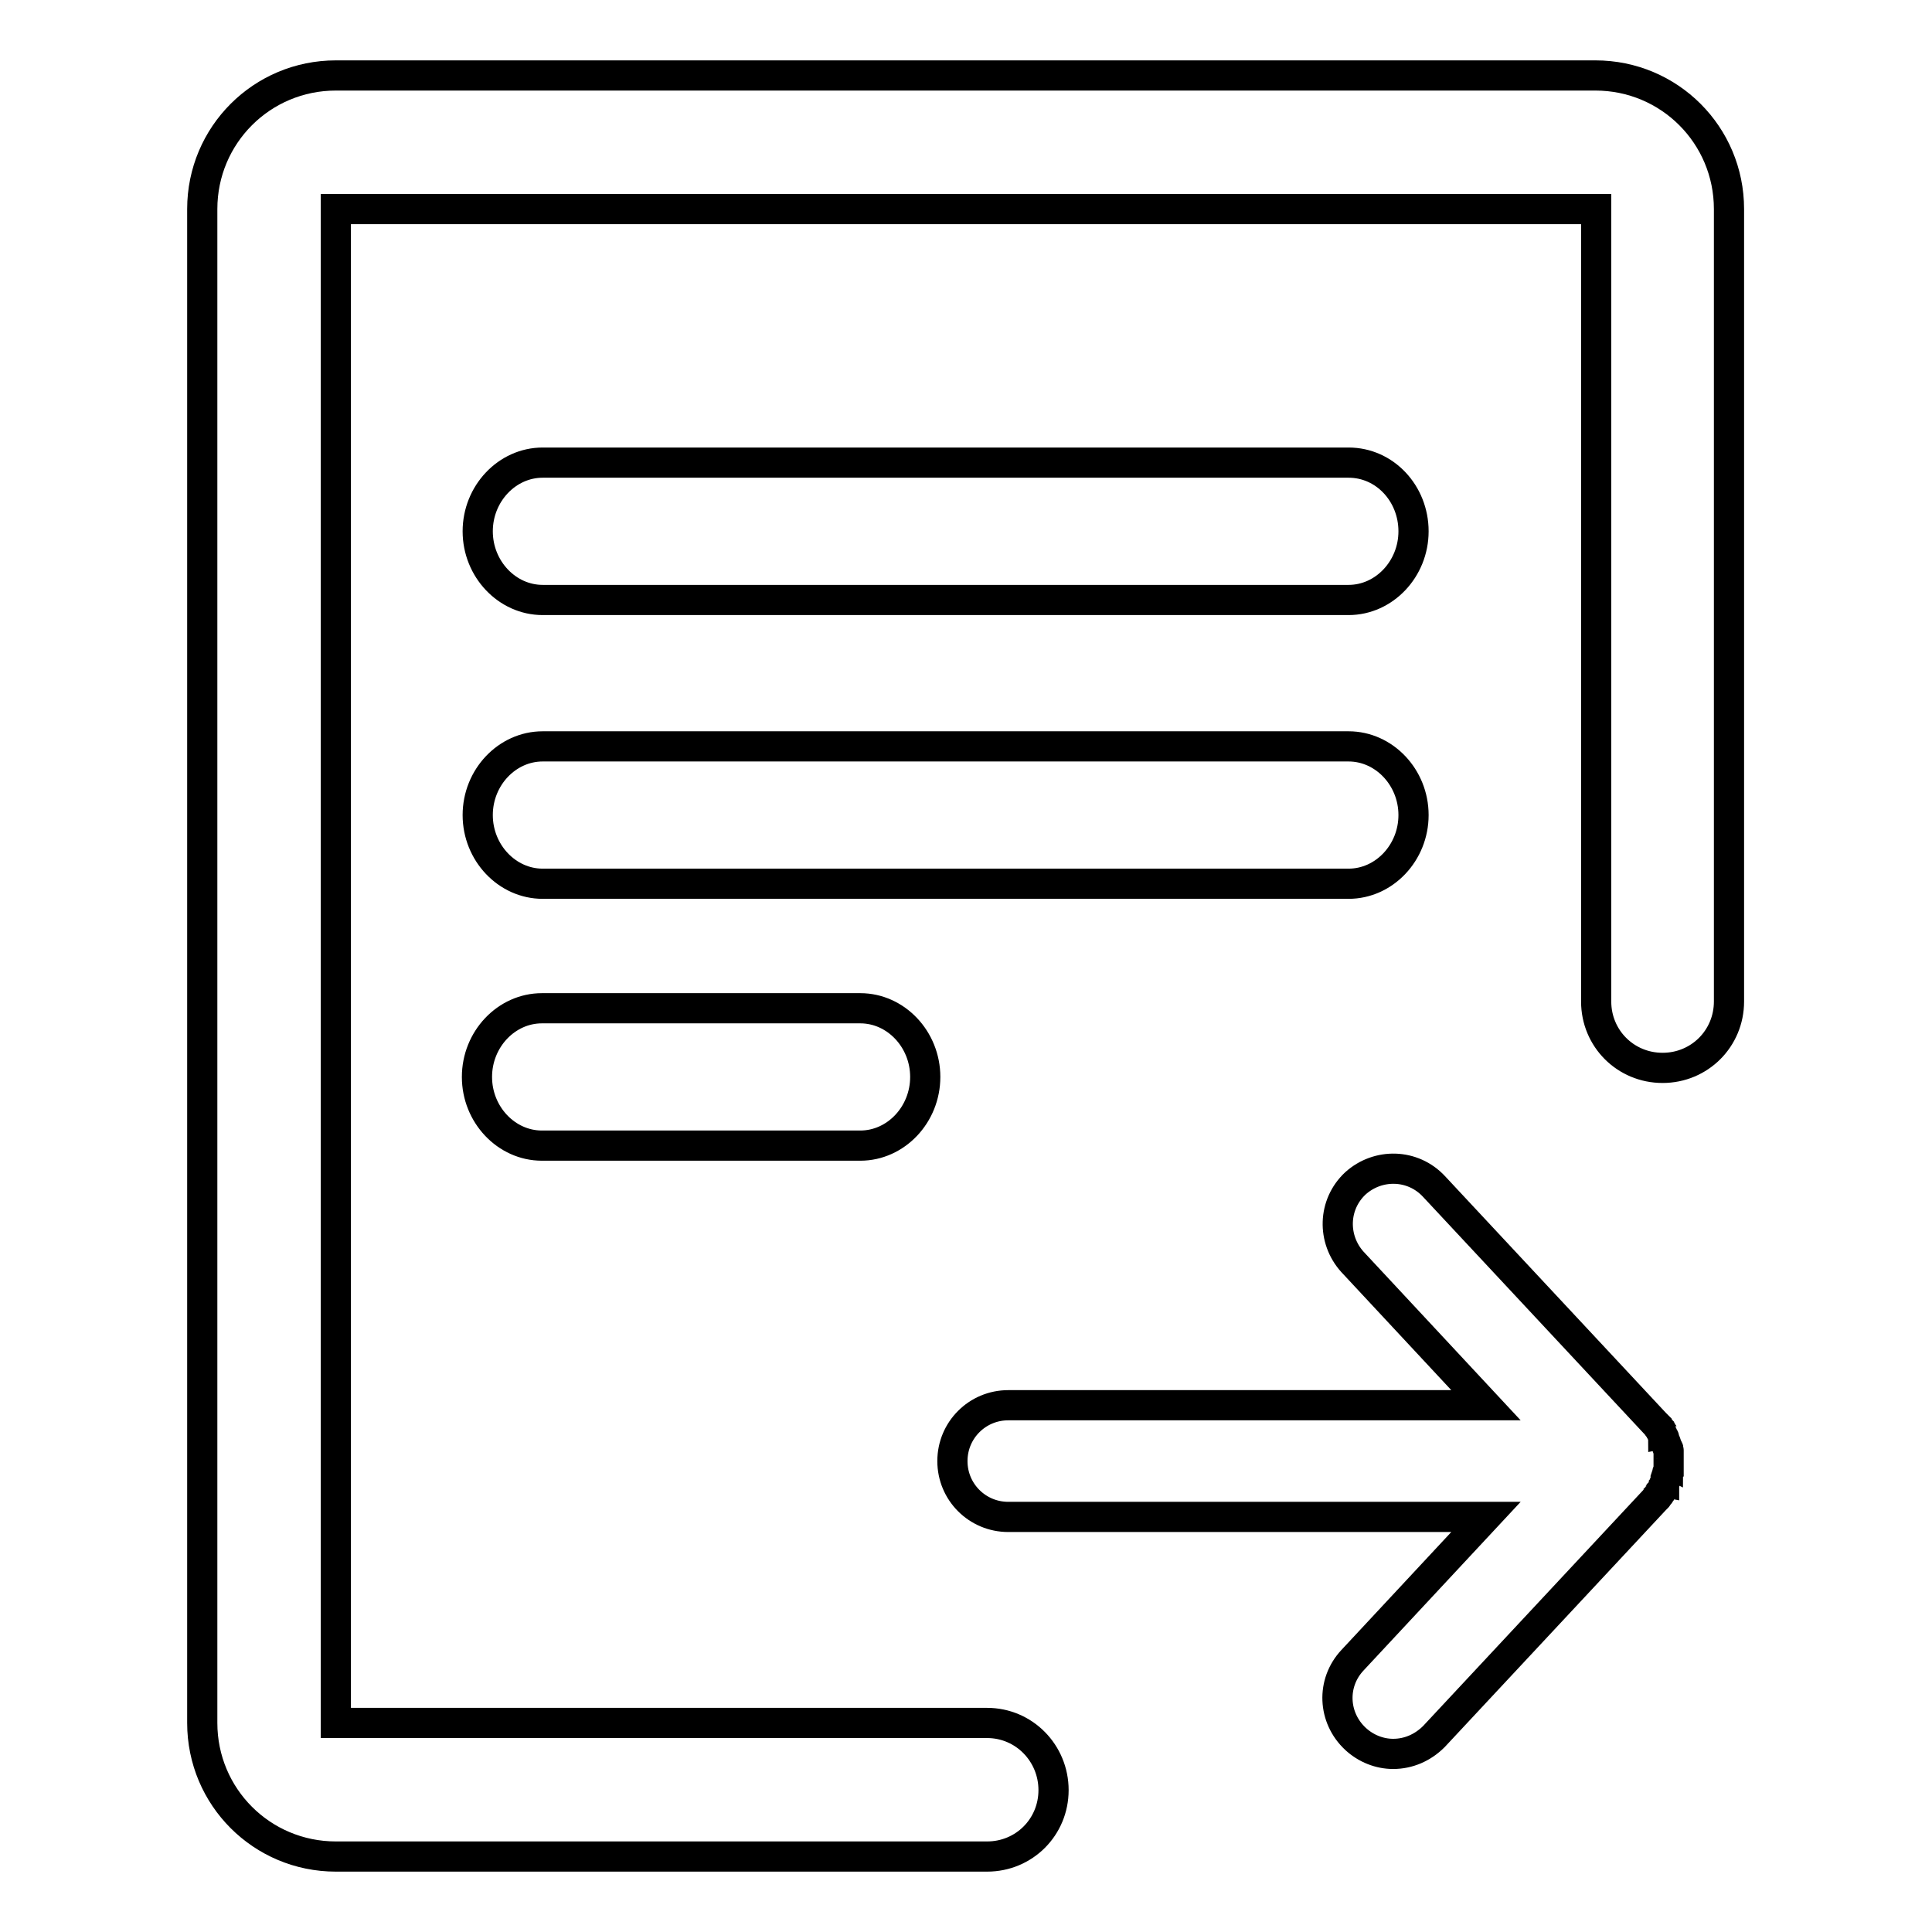 <?xml version="1.0" encoding="utf-8"?>
<!-- Svg Vector Icons : http://www.onlinewebfonts.com/icon -->
<!DOCTYPE svg PUBLIC "-//W3C//DTD SVG 1.1//EN" "http://www.w3.org/Graphics/SVG/1.1/DTD/svg11.dtd">
<svg version="1.1" xmlns="http://www.w3.org/2000/svg" xmlns:xlink="http://www.w3.org/1999/xlink" x="0px" y="0px" viewBox="0 0 256 256" enable-background="new 0 0 256 256" xml:space="preserve">
<g> <path stroke-width="4" fill-opacity="0" stroke="#000000"  d="M220.7,195.9l0.1-0.3l0.1-0.3c0-0.1,0-0.2,0.1-0.2c0-0.1,0-0.2,0.1-0.3c0-0.1,0-0.1,0-0.2 c0-0.1,0-0.2,0-0.3c0-0.1,0-0.2,0-0.2c0-0.1,0-0.2,0-0.3v-0.3v-0.3c0-0.1,0-0.2,0-0.3c0-0.1,0-0.2,0-0.2c0-0.1,0-0.2,0-0.3 c0-0.1,0-0.2,0-0.2c0-0.1,0-0.2-0.1-0.3s0-0.2-0.1-0.2l-0.1-0.3l-0.1-0.3c0-0.1-0.1-0.1-0.1-0.2c0-0.1-0.1-0.2-0.1-0.3 c0,0,0-0.1,0-0.1c0-0.1-0.1-0.1-0.1-0.1c0-0.1-0.1-0.2-0.1-0.3c0-0.1-0.1-0.1-0.1-0.2c-0.1-0.1-0.1-0.2-0.1-0.2 c-0.1-0.1-0.1-0.1-0.1-0.2c-0.1-0.1-0.1-0.1-0.1-0.2c-0.1-0.1-0.1-0.1-0.2-0.2c-0.1-0.1-0.1-0.1-0.1-0.2c-0.1-0.1-0.1-0.1-0.2-0.2 c0,0-0.1-0.1-0.1-0.1l-29.3-31.4c-2.8-3-7.4-3.1-10.4-0.4c-3,2.8-3.1,7.4-0.4,10.4l17.7,19h-63.3c-4.1,0-7.4,3.3-7.4,7.4 c0,4.1,3.3,7.4,7.4,7.4h63.3l-17.7,19c-2.8,3-2.6,7.6,0.4,10.4c1.4,1.3,3.2,2,5,2c2,0,3.9-0.8,5.4-2.3l29.3-31.4 c0,0,0.1-0.1,0.1-0.1c0.1-0.1,0.1-0.1,0.2-0.2c0.1-0.1,0.1-0.1,0.1-0.2c0.1-0.1,0.1-0.1,0.2-0.2c0.1-0.1,0.1-0.1,0.1-0.2 c0.1-0.1,0.1-0.1,0.1-0.2c0.1-0.1,0.1-0.1,0.1-0.2c0-0.1,0.1-0.1,0.1-0.2c0.1-0.1,0.1-0.2,0.1-0.3c0-0.1,0.1-0.1,0.1-0.1 c0,0,0-0.1,0-0.1c0-0.1,0.1-0.2,0.1-0.3C220.7,196.1,220.7,196,220.7,195.9z M187.3,108c0-5-3.9-9.1-8.6-9.1H71.9 c-4.7,0-8.6,4.1-8.6,9.1s3.9,9.1,8.6,9.1h106.8C183.4,117.1,187.3,113,187.3,108z M71.8,133.6c-4.7,0-8.6,4.1-8.6,9.1 c0,5,3.9,9.1,8.6,9.1h42.2c4.7,0,8.6-4.1,8.6-9.1c0-5-3.9-9.1-8.6-9.1H71.8z M178.7,61.3H71.9c-4.7,0-8.6,4.1-8.6,9.1 c0,5,3.9,9.1,8.6,9.1h106.8c4.7,0,8.6-4.1,8.6-9.1C187.3,65.4,183.5,61.3,178.7,61.3z M130.8,228.3H44.5c0,0,0,0,0,0V27.7 c0,0,0,0,0,0h167c0,0,0,0,0,0v105c0,4.9,3.9,8.8,8.8,8.8s8.8-3.9,8.8-8.8v-105c0-9.8-7.9-17.7-17.7-17.7H44.5 c-9.8,0-17.7,7.9-17.7,17.7v200.6c0,9.8,7.9,17.7,17.7,17.7h86.3c4.9,0,8.8-3.9,8.8-8.8S135.7,228.3,130.8,228.3z"/></g>
</svg>